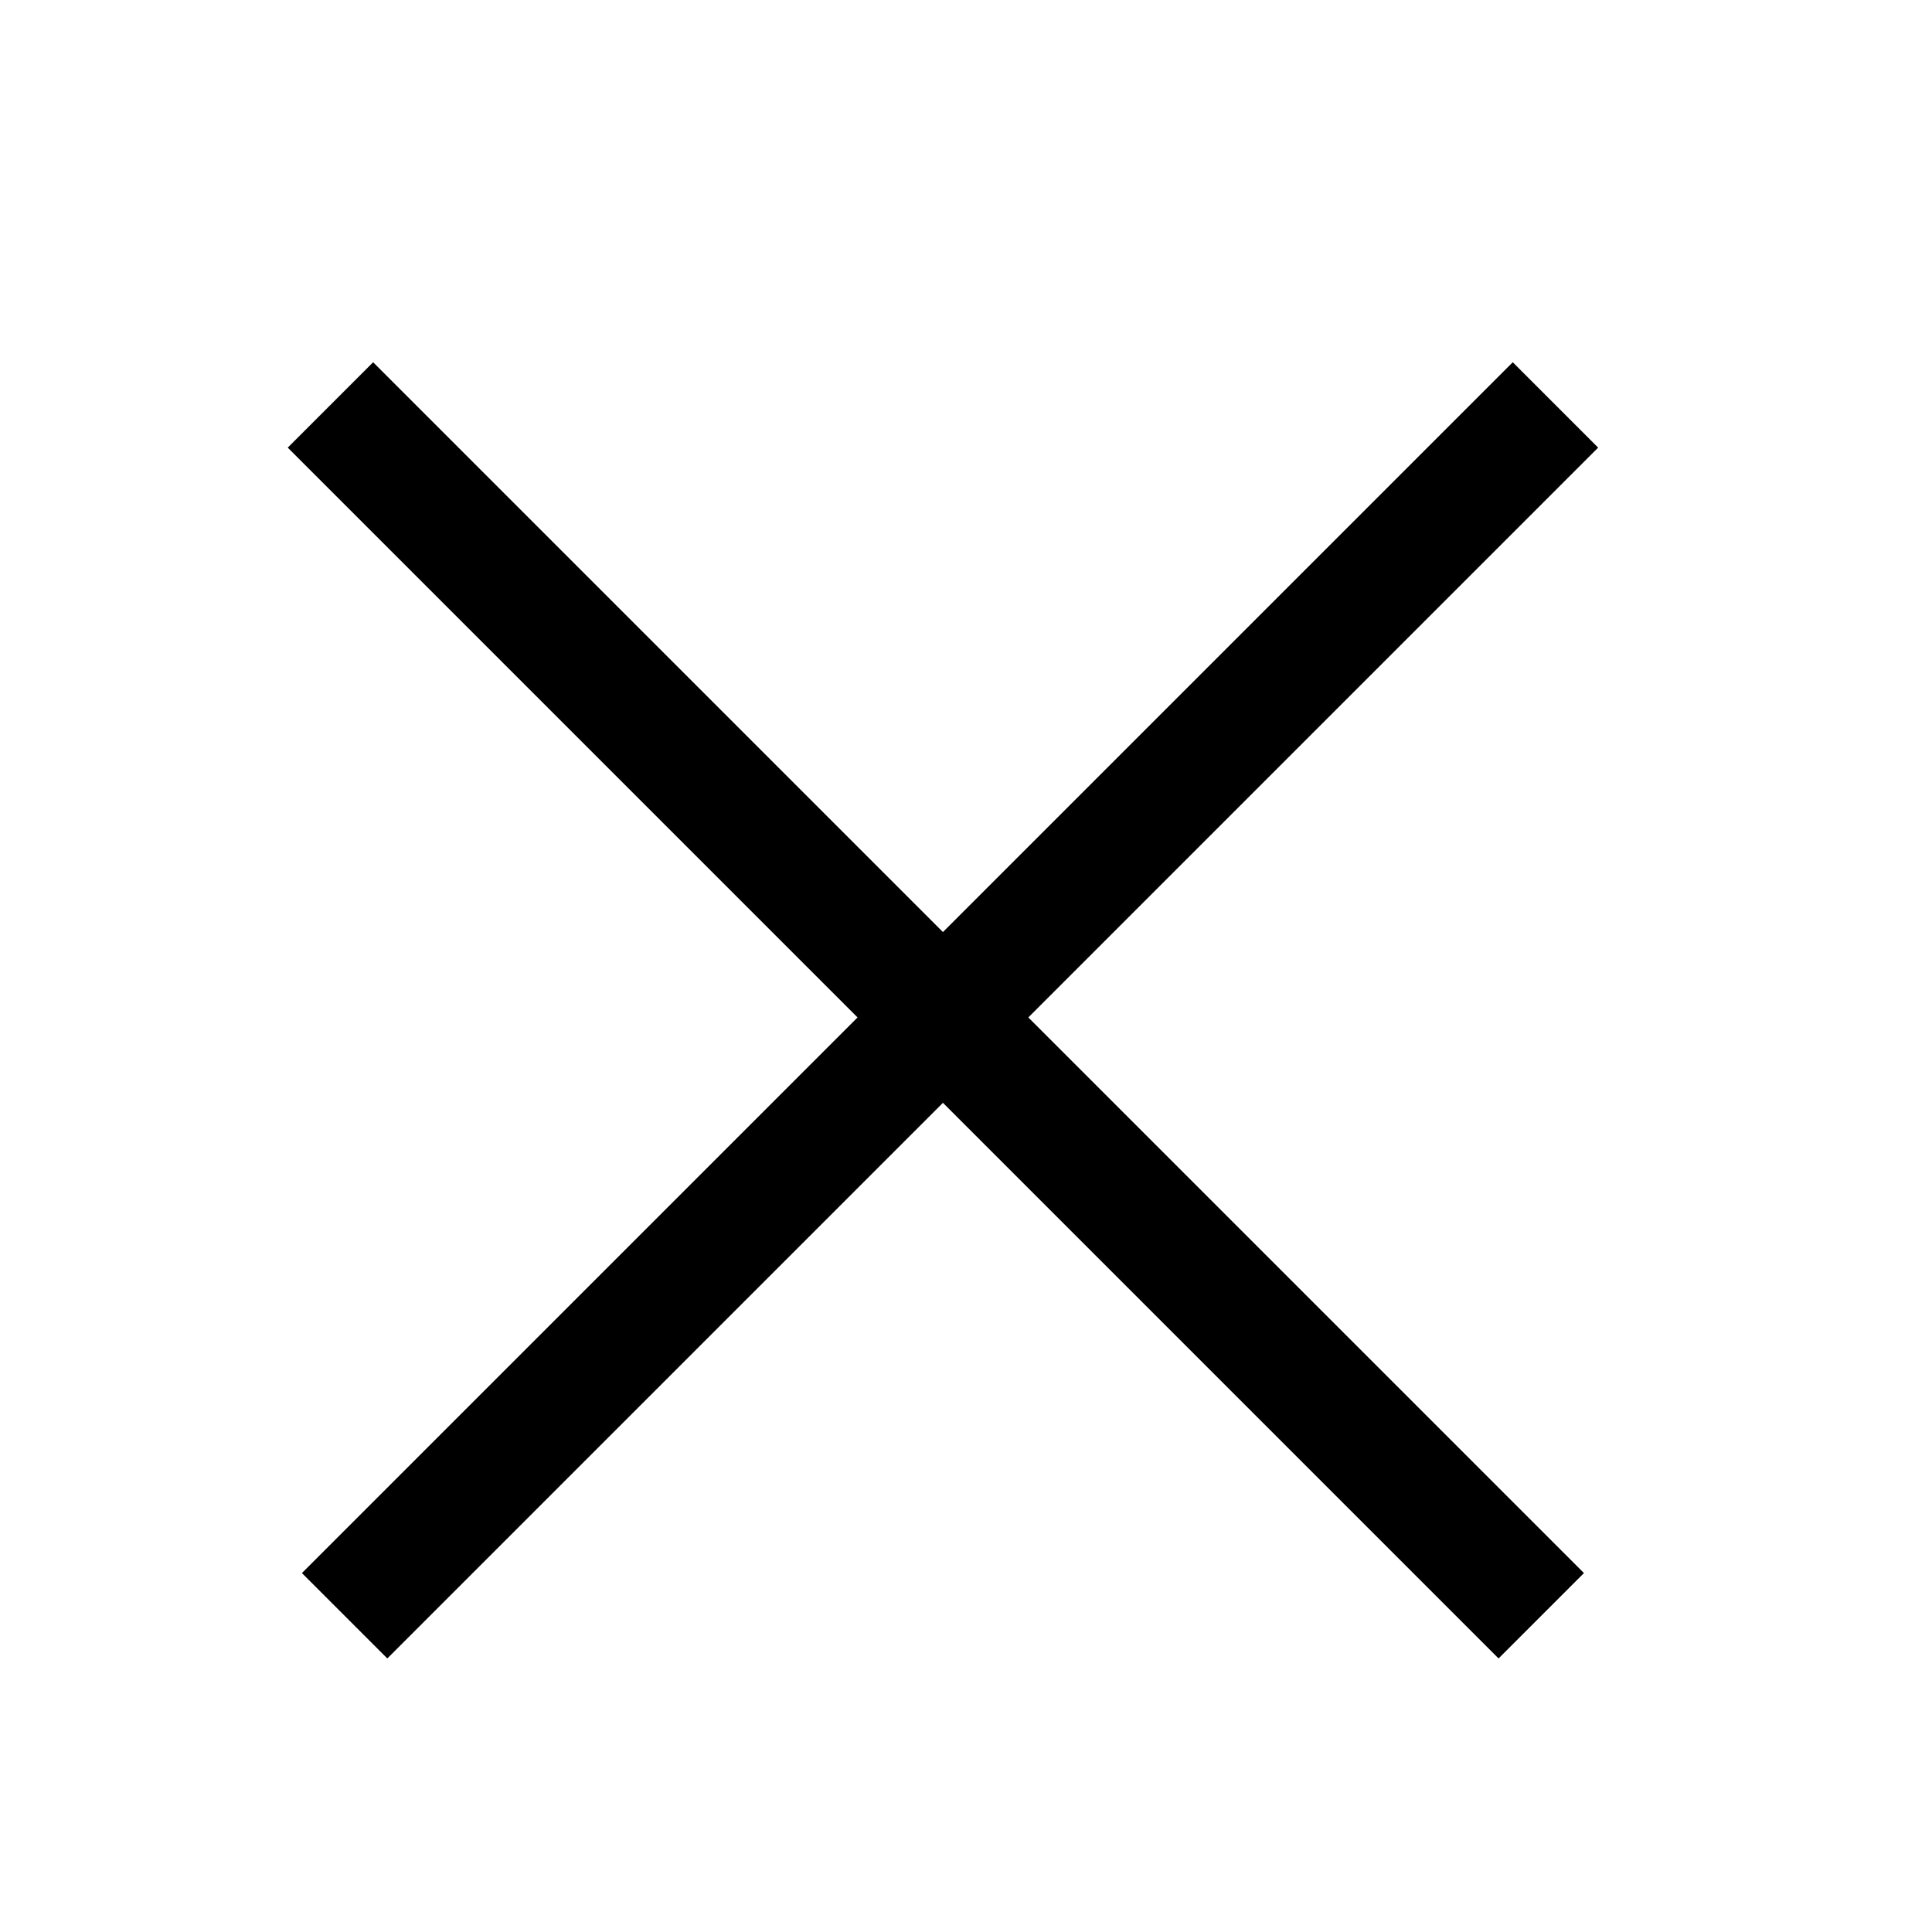 <svg width="32" height="32" viewBox="0 0 32 32" fill="none" xmlns="http://www.w3.org/2000/svg">
<line x1="25.763" y1="6.707" x2="5.708" y2="26.762" stroke="black" stroke-width="2"/>
<line x1="25.528" y1="26.762" x2="5.473" y2="6.707" stroke="black" stroke-width="2"/>
</svg>
